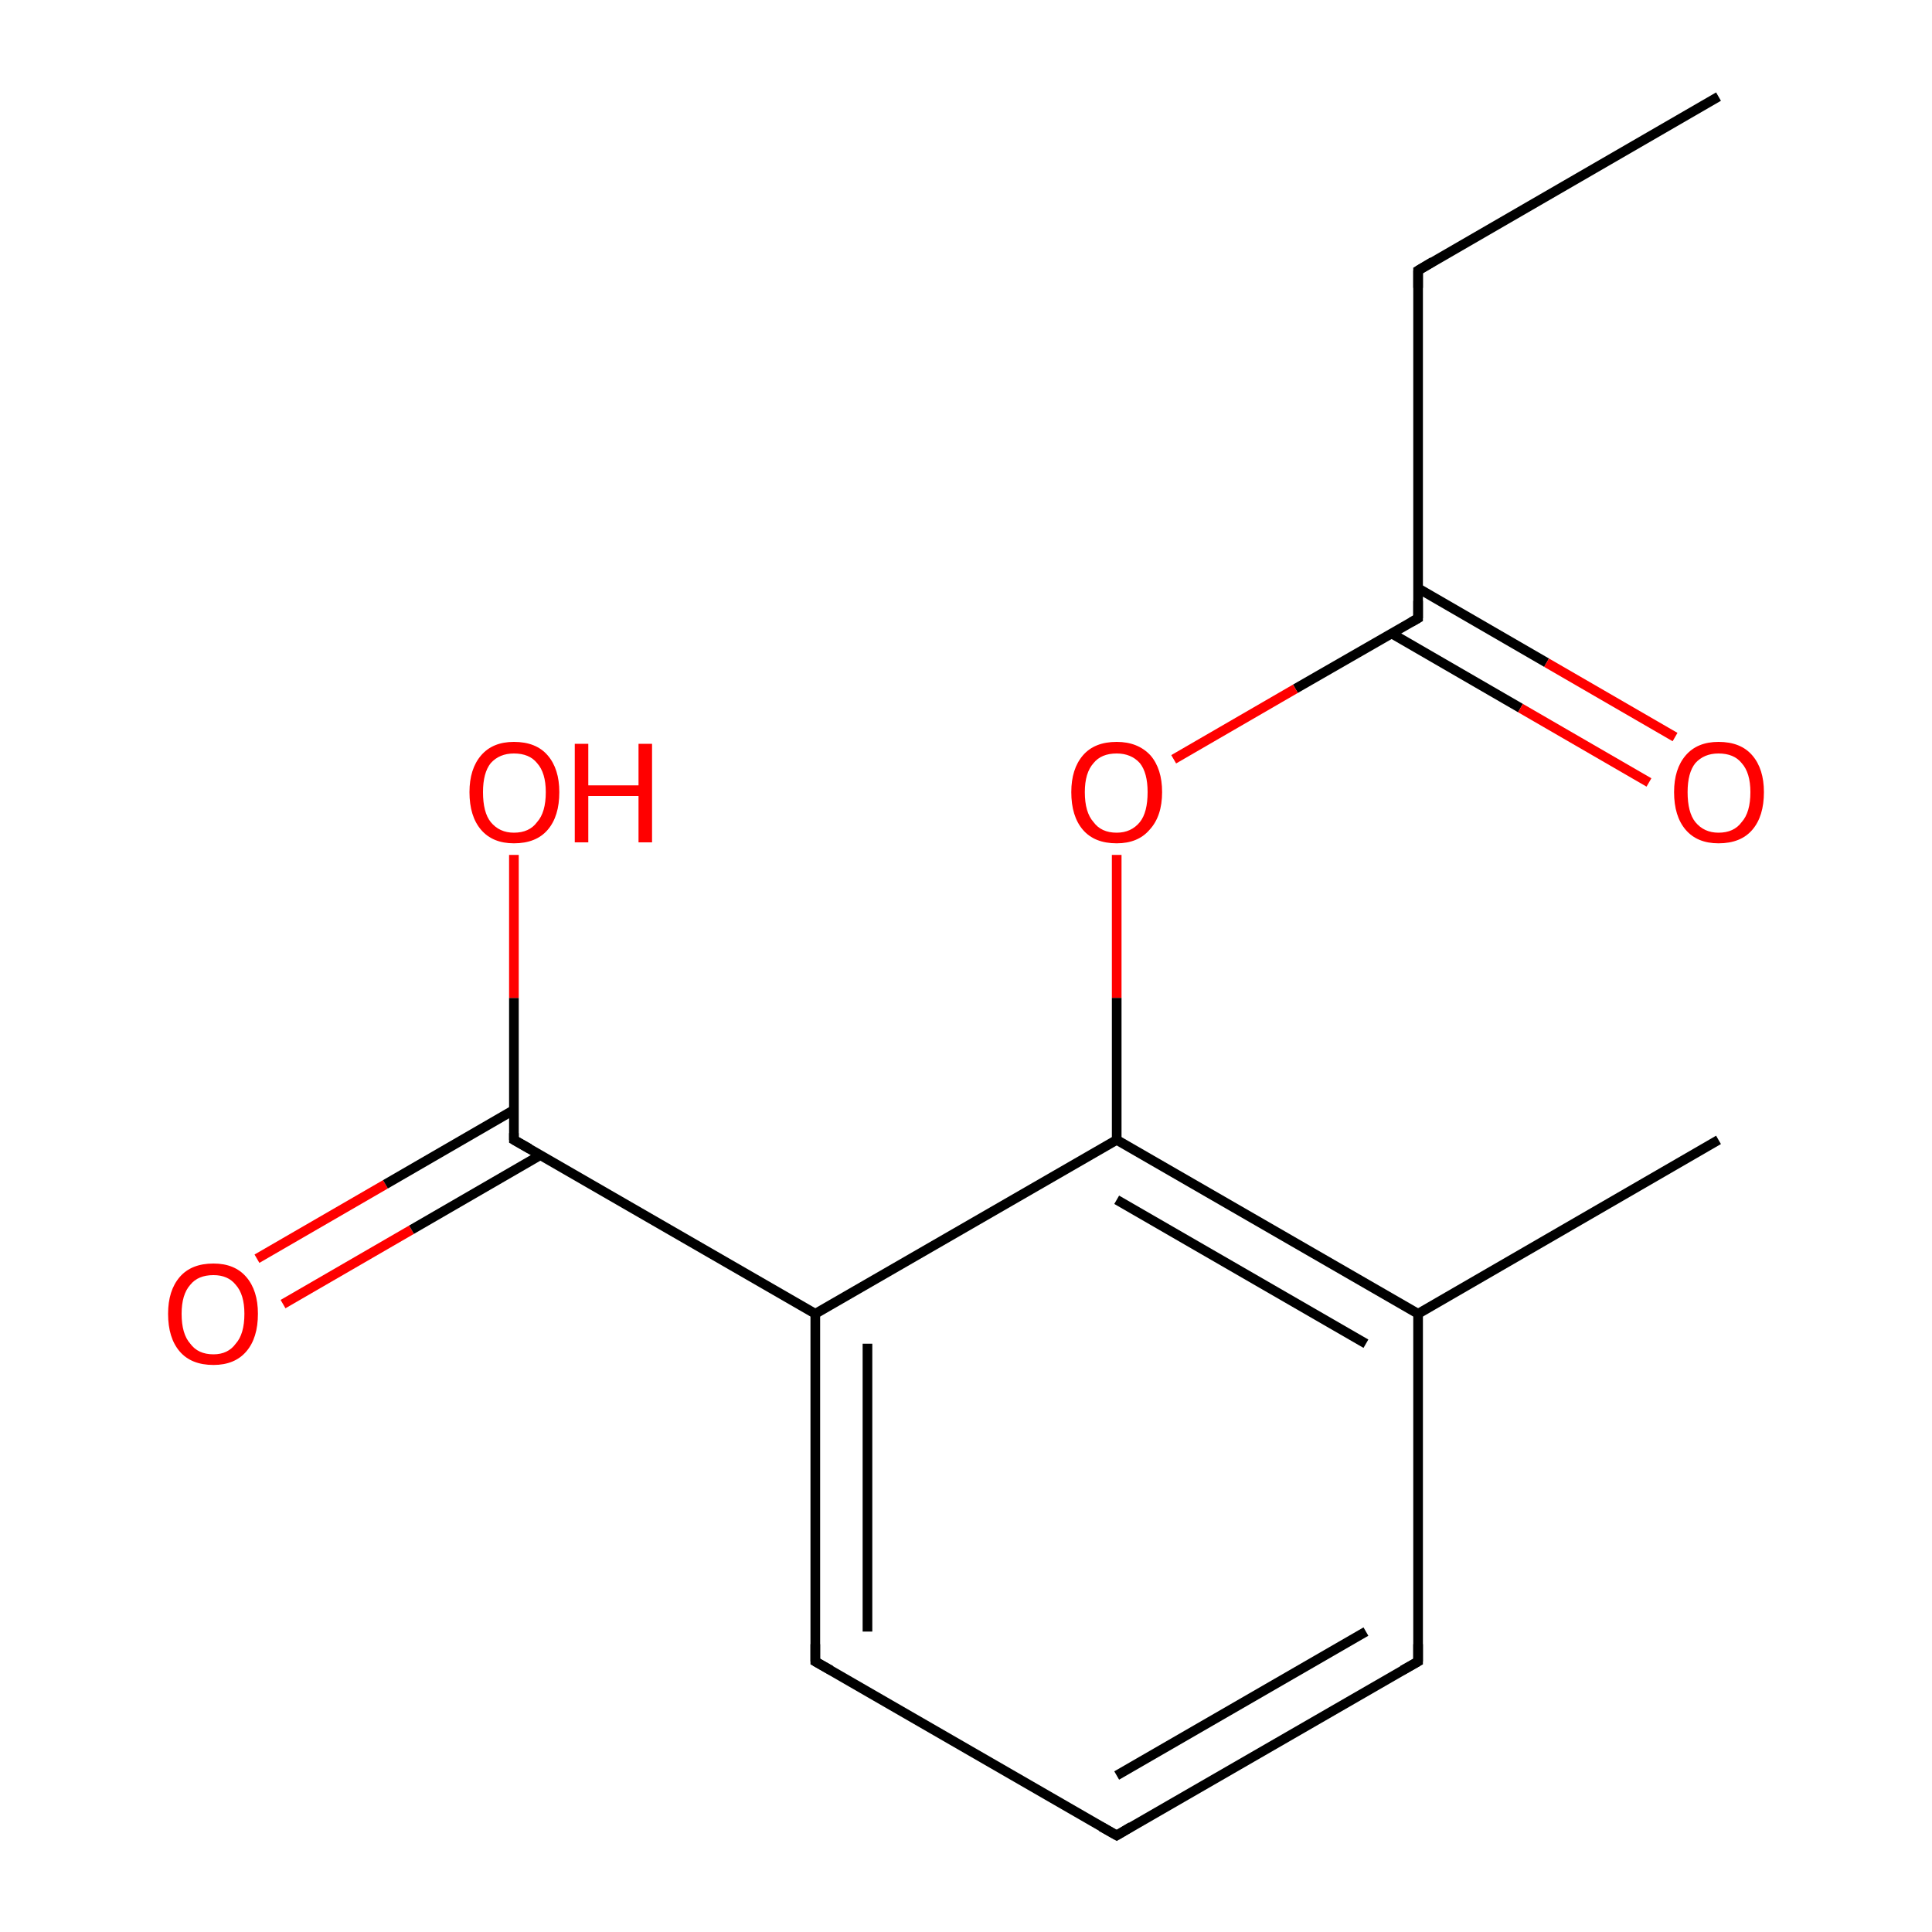 <?xml version='1.0' encoding='iso-8859-1'?>
<svg version='1.1' baseProfile='full'
              xmlns='http://www.w3.org/2000/svg'
                      xmlns:rdkit='http://www.rdkit.org/xml'
                      xmlns:xlink='http://www.w3.org/1999/xlink'
                  xml:space='preserve'
width='200px' height='200px' viewBox='0 0 200 200'>
<!-- END OF HEADER -->
<rect style='opacity:1.0;fill:#FFFFFF;stroke:none' width='200.0' height='200.0' x='0.0' y='0.0'> </rect>
<path class='bond-0 atom-6 atom-0' d='M 146.8,136.0 L 115.6,118.0' style='fill:none;fill-rule:evenodd;stroke:#000000;stroke-width:1.0px;stroke-linecap:butt;stroke-linejoin:miter;stroke-opacity:1' />
<path class='bond-0 atom-6 atom-0' d='M 141.4,139.1 L 115.6,124.2' style='fill:none;fill-rule:evenodd;stroke:#000000;stroke-width:1.0px;stroke-linecap:butt;stroke-linejoin:miter;stroke-opacity:1' />
<path class='bond-1 atom-1 atom-0' d='M 115.6,88.5 L 115.6,103.3' style='fill:none;fill-rule:evenodd;stroke:#FF0000;stroke-width:1.0px;stroke-linecap:butt;stroke-linejoin:miter;stroke-opacity:1' />
<path class='bond-1 atom-1 atom-0' d='M 115.6,103.3 L 115.6,118.0' style='fill:none;fill-rule:evenodd;stroke:#000000;stroke-width:1.0px;stroke-linecap:butt;stroke-linejoin:miter;stroke-opacity:1' />
<path class='bond-2 atom-0 atom-11' d='M 115.6,118.0 L 84.4,136.0' style='fill:none;fill-rule:evenodd;stroke:#000000;stroke-width:1.0px;stroke-linecap:butt;stroke-linejoin:miter;stroke-opacity:1' />
<path class='bond-3 atom-2 atom-1' d='M 146.8,64.0 L 134.1,71.3' style='fill:none;fill-rule:evenodd;stroke:#000000;stroke-width:1.0px;stroke-linecap:butt;stroke-linejoin:miter;stroke-opacity:1' />
<path class='bond-3 atom-2 atom-1' d='M 134.1,71.3 L 121.5,78.6' style='fill:none;fill-rule:evenodd;stroke:#FF0000;stroke-width:1.0px;stroke-linecap:butt;stroke-linejoin:miter;stroke-opacity:1' />
<path class='bond-4 atom-3 atom-2' d='M 146.8,28.0 L 146.8,64.0' style='fill:none;fill-rule:evenodd;stroke:#000000;stroke-width:1.0px;stroke-linecap:butt;stroke-linejoin:miter;stroke-opacity:1' />
<path class='bond-5 atom-2 atom-5' d='M 144.1,65.6 L 157.4,73.3' style='fill:none;fill-rule:evenodd;stroke:#000000;stroke-width:1.0px;stroke-linecap:butt;stroke-linejoin:miter;stroke-opacity:1' />
<path class='bond-5 atom-2 atom-5' d='M 157.4,73.3 L 170.7,81.0' style='fill:none;fill-rule:evenodd;stroke:#FF0000;stroke-width:1.0px;stroke-linecap:butt;stroke-linejoin:miter;stroke-opacity:1' />
<path class='bond-5 atom-2 atom-5' d='M 146.8,60.9 L 160.1,68.6' style='fill:none;fill-rule:evenodd;stroke:#000000;stroke-width:1.0px;stroke-linecap:butt;stroke-linejoin:miter;stroke-opacity:1' />
<path class='bond-5 atom-2 atom-5' d='M 160.1,68.6 L 173.4,76.3' style='fill:none;fill-rule:evenodd;stroke:#FF0000;stroke-width:1.0px;stroke-linecap:butt;stroke-linejoin:miter;stroke-opacity:1' />
<path class='bond-6 atom-4 atom-3' d='M 177.9,10.0 L 146.8,28.0' style='fill:none;fill-rule:evenodd;stroke:#000000;stroke-width:1.0px;stroke-linecap:butt;stroke-linejoin:miter;stroke-opacity:1' />
<path class='bond-7 atom-7 atom-6' d='M 177.9,118.0 L 146.8,136.0' style='fill:none;fill-rule:evenodd;stroke:#000000;stroke-width:1.0px;stroke-linecap:butt;stroke-linejoin:miter;stroke-opacity:1' />
<path class='bond-8 atom-6 atom-8' d='M 146.8,136.0 L 146.8,172.0' style='fill:none;fill-rule:evenodd;stroke:#000000;stroke-width:1.0px;stroke-linecap:butt;stroke-linejoin:miter;stroke-opacity:1' />
<path class='bond-9 atom-8 atom-9' d='M 146.8,172.0 L 115.6,190.0' style='fill:none;fill-rule:evenodd;stroke:#000000;stroke-width:1.0px;stroke-linecap:butt;stroke-linejoin:miter;stroke-opacity:1' />
<path class='bond-9 atom-8 atom-9' d='M 141.4,168.9 L 115.6,183.8' style='fill:none;fill-rule:evenodd;stroke:#000000;stroke-width:1.0px;stroke-linecap:butt;stroke-linejoin:miter;stroke-opacity:1' />
<path class='bond-10 atom-9 atom-10' d='M 115.6,190.0 L 84.4,172.0' style='fill:none;fill-rule:evenodd;stroke:#000000;stroke-width:1.0px;stroke-linecap:butt;stroke-linejoin:miter;stroke-opacity:1' />
<path class='bond-11 atom-11 atom-10' d='M 84.4,136.0 L 84.4,172.0' style='fill:none;fill-rule:evenodd;stroke:#000000;stroke-width:1.0px;stroke-linecap:butt;stroke-linejoin:miter;stroke-opacity:1' />
<path class='bond-11 atom-11 atom-10' d='M 89.8,139.1 L 89.8,168.9' style='fill:none;fill-rule:evenodd;stroke:#000000;stroke-width:1.0px;stroke-linecap:butt;stroke-linejoin:miter;stroke-opacity:1' />
<path class='bond-12 atom-11 atom-12' d='M 84.4,136.0 L 53.2,118.0' style='fill:none;fill-rule:evenodd;stroke:#000000;stroke-width:1.0px;stroke-linecap:butt;stroke-linejoin:miter;stroke-opacity:1' />
<path class='bond-13 atom-13 atom-12' d='M 26.6,130.3 L 39.9,122.6' style='fill:none;fill-rule:evenodd;stroke:#FF0000;stroke-width:1.0px;stroke-linecap:butt;stroke-linejoin:miter;stroke-opacity:1' />
<path class='bond-13 atom-13 atom-12' d='M 39.9,122.6 L 53.2,114.9' style='fill:none;fill-rule:evenodd;stroke:#000000;stroke-width:1.0px;stroke-linecap:butt;stroke-linejoin:miter;stroke-opacity:1' />
<path class='bond-13 atom-13 atom-12' d='M 29.3,135.0 L 42.6,127.3' style='fill:none;fill-rule:evenodd;stroke:#FF0000;stroke-width:1.0px;stroke-linecap:butt;stroke-linejoin:miter;stroke-opacity:1' />
<path class='bond-13 atom-13 atom-12' d='M 42.6,127.3 L 55.9,119.6' style='fill:none;fill-rule:evenodd;stroke:#000000;stroke-width:1.0px;stroke-linecap:butt;stroke-linejoin:miter;stroke-opacity:1' />
<path class='bond-14 atom-12 atom-14' d='M 53.2,118.0 L 53.2,103.3' style='fill:none;fill-rule:evenodd;stroke:#000000;stroke-width:1.0px;stroke-linecap:butt;stroke-linejoin:miter;stroke-opacity:1' />
<path class='bond-14 atom-12 atom-14' d='M 53.2,103.3 L 53.2,88.5' style='fill:none;fill-rule:evenodd;stroke:#FF0000;stroke-width:1.0px;stroke-linecap:butt;stroke-linejoin:miter;stroke-opacity:1' />
<path d='M 146.1,64.4 L 146.8,64.0 L 146.8,62.2' style='fill:none;stroke:#000000;stroke-width:1.0px;stroke-linecap:butt;stroke-linejoin:miter;stroke-miterlimit:10;stroke-opacity:1;' />
<path d='M 146.8,29.8 L 146.8,28.0 L 148.3,27.1' style='fill:none;stroke:#000000;stroke-width:1.0px;stroke-linecap:butt;stroke-linejoin:miter;stroke-miterlimit:10;stroke-opacity:1;' />
<path d='M 146.8,170.2 L 146.8,172.0 L 145.2,172.9' style='fill:none;stroke:#000000;stroke-width:1.0px;stroke-linecap:butt;stroke-linejoin:miter;stroke-miterlimit:10;stroke-opacity:1;' />
<path d='M 117.1,189.1 L 115.6,190.0 L 114.0,189.1' style='fill:none;stroke:#000000;stroke-width:1.0px;stroke-linecap:butt;stroke-linejoin:miter;stroke-miterlimit:10;stroke-opacity:1;' />
<path d='M 86.0,172.9 L 84.4,172.0 L 84.4,170.2' style='fill:none;stroke:#000000;stroke-width:1.0px;stroke-linecap:butt;stroke-linejoin:miter;stroke-miterlimit:10;stroke-opacity:1;' />
<path d='M 54.8,118.9 L 53.2,118.0 L 53.2,117.3' style='fill:none;stroke:#000000;stroke-width:1.0px;stroke-linecap:butt;stroke-linejoin:miter;stroke-miterlimit:10;stroke-opacity:1;' />
<path class='atom-1' d='M 110.9 82.0
Q 110.9 79.6, 112.1 78.2
Q 113.3 76.8, 115.6 76.8
Q 117.8 76.8, 119.1 78.2
Q 120.3 79.6, 120.3 82.0
Q 120.3 84.5, 119.0 85.9
Q 117.8 87.3, 115.6 87.3
Q 113.3 87.3, 112.1 85.9
Q 110.9 84.5, 110.9 82.0
M 115.6 86.2
Q 117.1 86.2, 118.0 85.1
Q 118.8 84.1, 118.8 82.0
Q 118.8 80.0, 118.0 79.0
Q 117.1 78.0, 115.6 78.0
Q 114.0 78.0, 113.2 79.0
Q 112.3 80.0, 112.3 82.0
Q 112.3 84.1, 113.2 85.1
Q 114.0 86.2, 115.6 86.2
' fill='#FF0000'/>
<path class='atom-5' d='M 173.3 82.0
Q 173.3 79.6, 174.5 78.2
Q 175.7 76.8, 177.9 76.8
Q 180.2 76.8, 181.4 78.2
Q 182.6 79.6, 182.6 82.0
Q 182.6 84.5, 181.4 85.9
Q 180.2 87.3, 177.9 87.3
Q 175.7 87.3, 174.5 85.9
Q 173.3 84.5, 173.3 82.0
M 177.9 86.2
Q 179.5 86.2, 180.3 85.1
Q 181.2 84.1, 181.2 82.0
Q 181.2 80.0, 180.3 79.0
Q 179.5 78.0, 177.9 78.0
Q 176.4 78.0, 175.5 79.0
Q 174.7 80.0, 174.7 82.0
Q 174.7 84.1, 175.5 85.1
Q 176.4 86.2, 177.9 86.2
' fill='#FF0000'/>
<path class='atom-13' d='M 17.4 136.0
Q 17.4 133.6, 18.6 132.2
Q 19.8 130.8, 22.1 130.8
Q 24.3 130.8, 25.5 132.2
Q 26.7 133.6, 26.7 136.0
Q 26.7 138.5, 25.5 139.9
Q 24.3 141.3, 22.1 141.3
Q 19.8 141.3, 18.6 139.9
Q 17.4 138.5, 17.4 136.0
M 22.1 140.2
Q 23.6 140.2, 24.4 139.1
Q 25.3 138.1, 25.3 136.0
Q 25.3 134.0, 24.4 133.0
Q 23.6 132.0, 22.1 132.0
Q 20.5 132.0, 19.7 133.0
Q 18.8 134.0, 18.8 136.0
Q 18.8 138.1, 19.7 139.1
Q 20.5 140.2, 22.1 140.2
' fill='#FF0000'/>
<path class='atom-14' d='M 48.6 82.0
Q 48.6 79.6, 49.8 78.2
Q 51.0 76.8, 53.2 76.8
Q 55.5 76.8, 56.7 78.2
Q 57.9 79.6, 57.9 82.0
Q 57.9 84.5, 56.7 85.9
Q 55.5 87.3, 53.2 87.3
Q 51.0 87.3, 49.8 85.9
Q 48.6 84.5, 48.6 82.0
M 53.2 86.2
Q 54.8 86.2, 55.6 85.1
Q 56.5 84.1, 56.5 82.0
Q 56.5 80.0, 55.6 79.0
Q 54.8 78.0, 53.2 78.0
Q 51.7 78.0, 50.8 79.0
Q 50.0 80.0, 50.0 82.0
Q 50.0 84.1, 50.8 85.1
Q 51.7 86.2, 53.2 86.2
' fill='#FF0000'/>
<path class='atom-14' d='M 59.5 77.0
L 60.9 77.0
L 60.9 81.3
L 66.1 81.3
L 66.1 77.0
L 67.5 77.0
L 67.5 87.2
L 66.1 87.2
L 66.1 82.4
L 60.9 82.4
L 60.9 87.2
L 59.5 87.2
L 59.5 77.0
' fill='#FF0000'/>
</svg>
